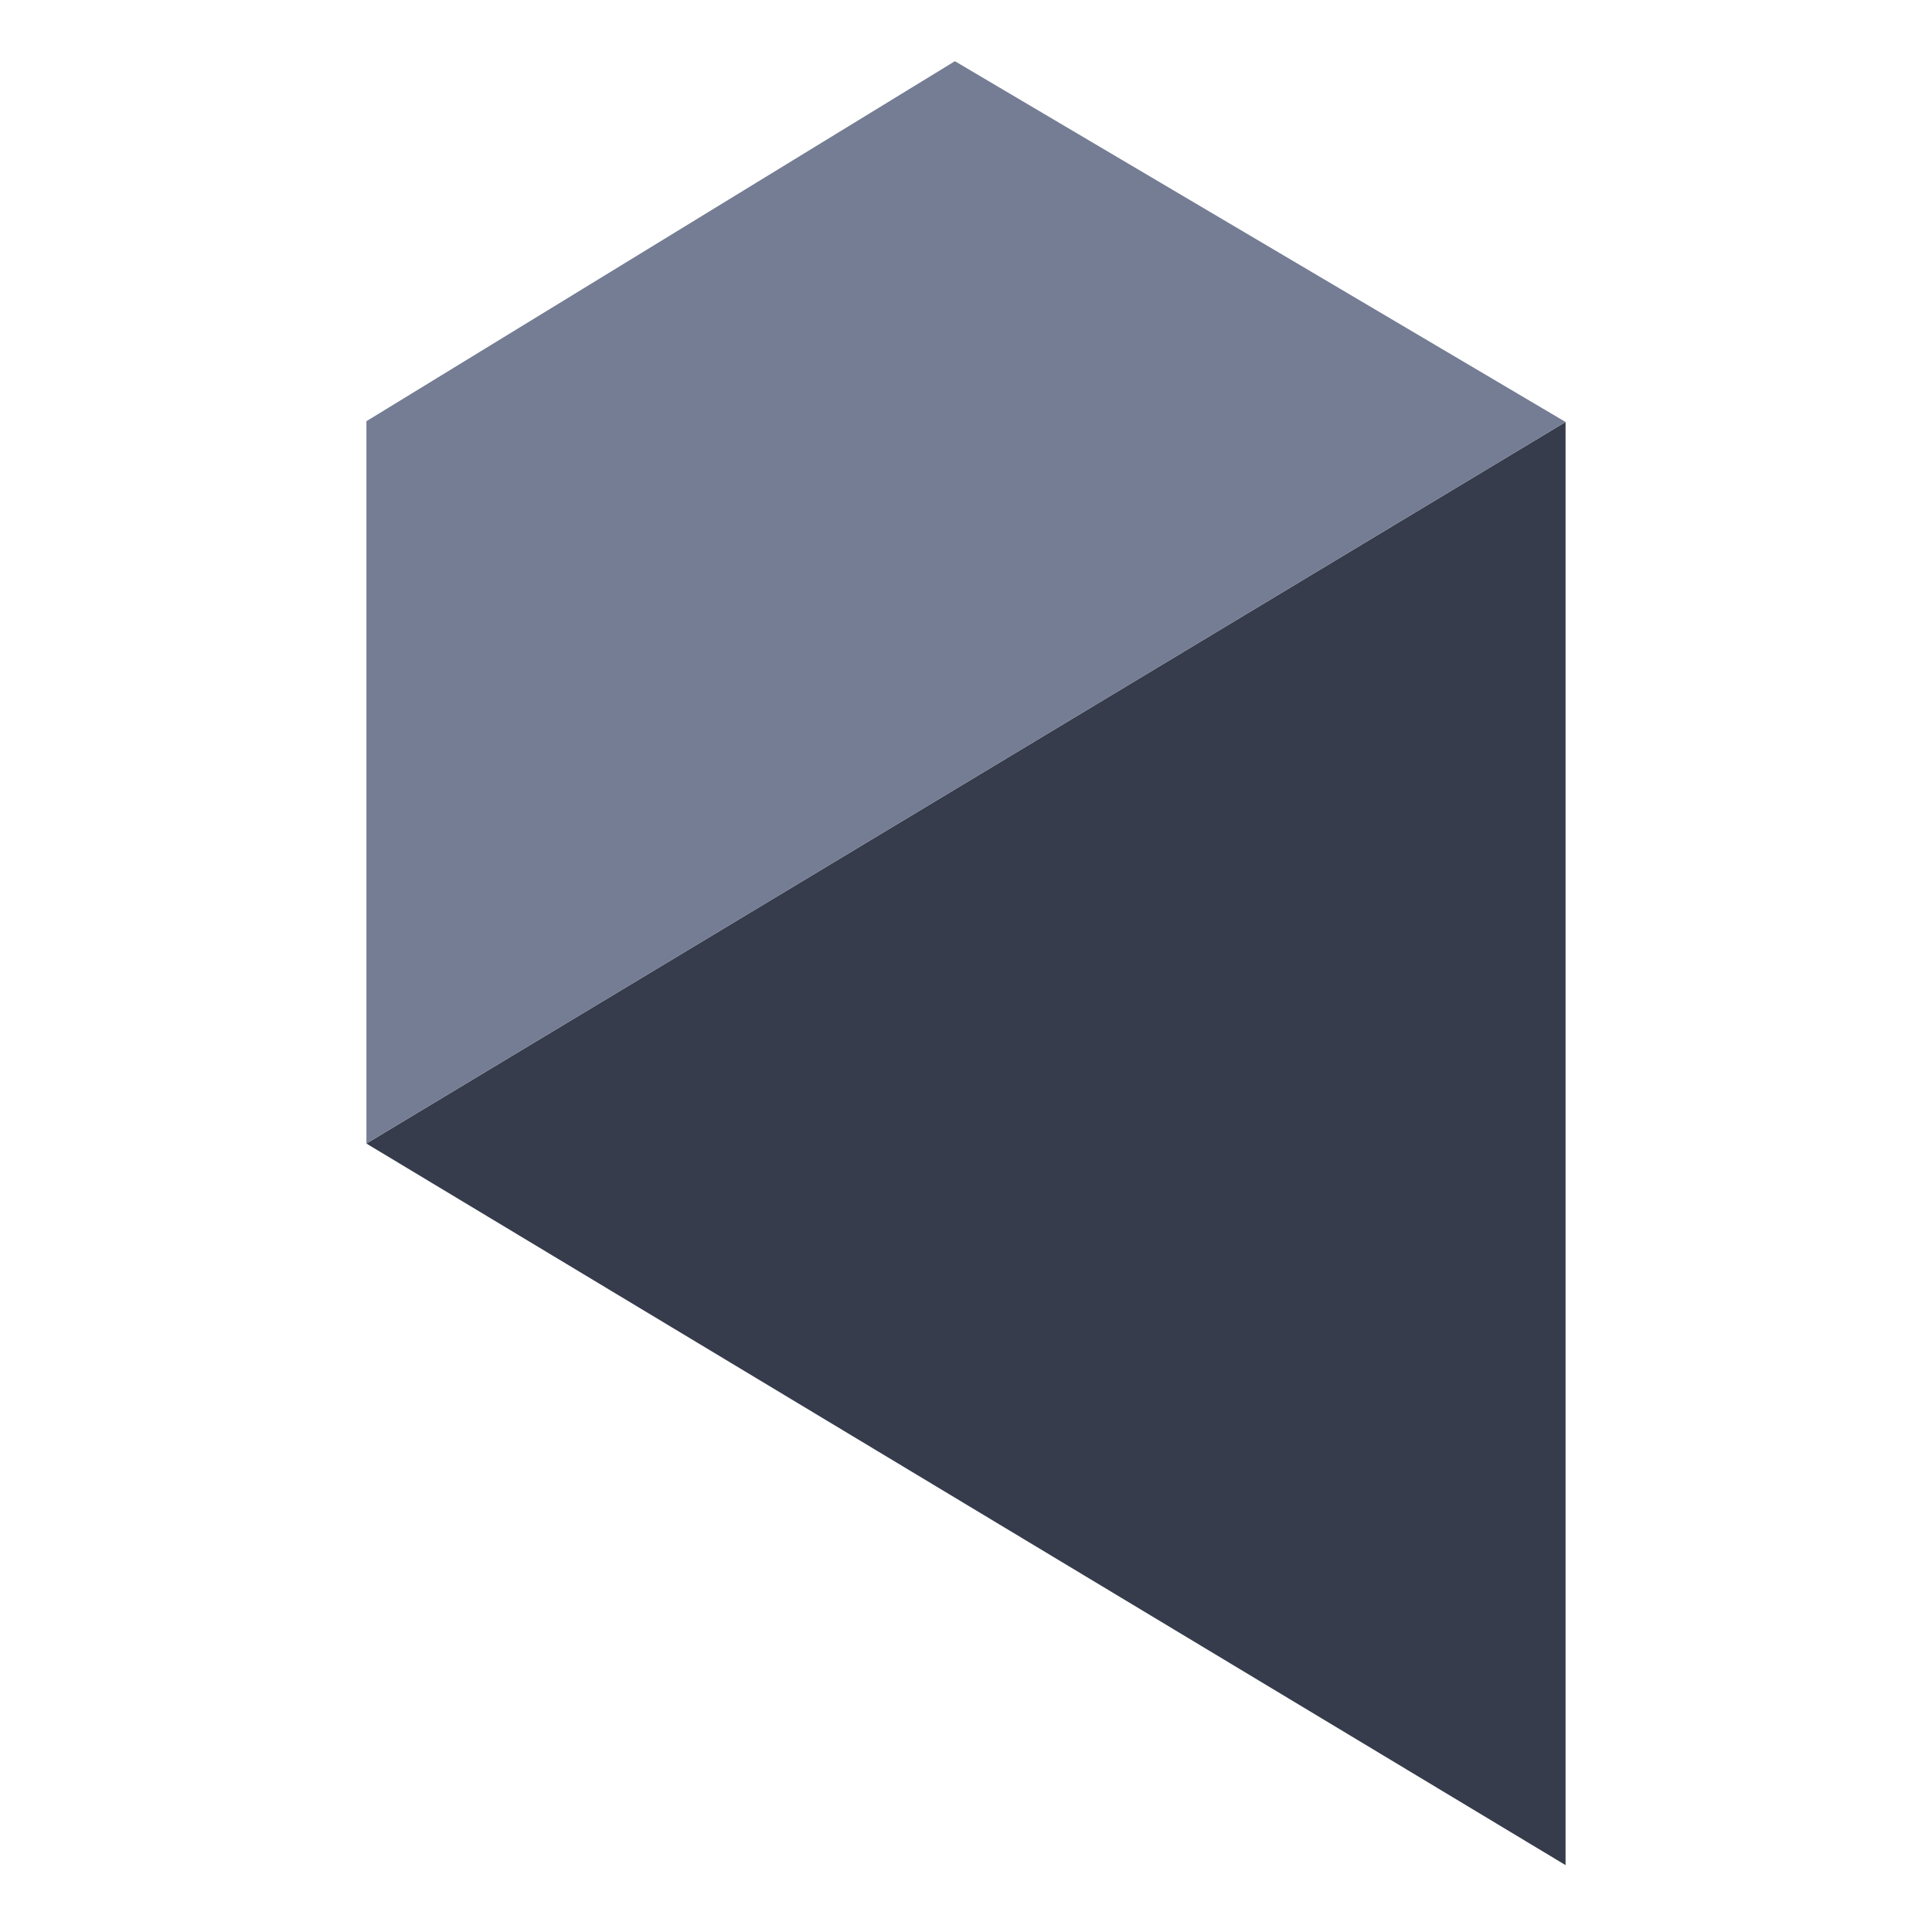 <svg width="120" height="120" viewBox="0 0 120 120" fill="none" xmlns="http://www.w3.org/2000/svg">
<path d="M22.759 71.028L97.24 26.21V115.846L22.759 71.028Z" fill="#363C4B"/>
<path d="M22.759 26.162L59.31 3.801L97.241 26.21L22.759 71.028V26.162Z" fill="#747D93"/>
</svg>
